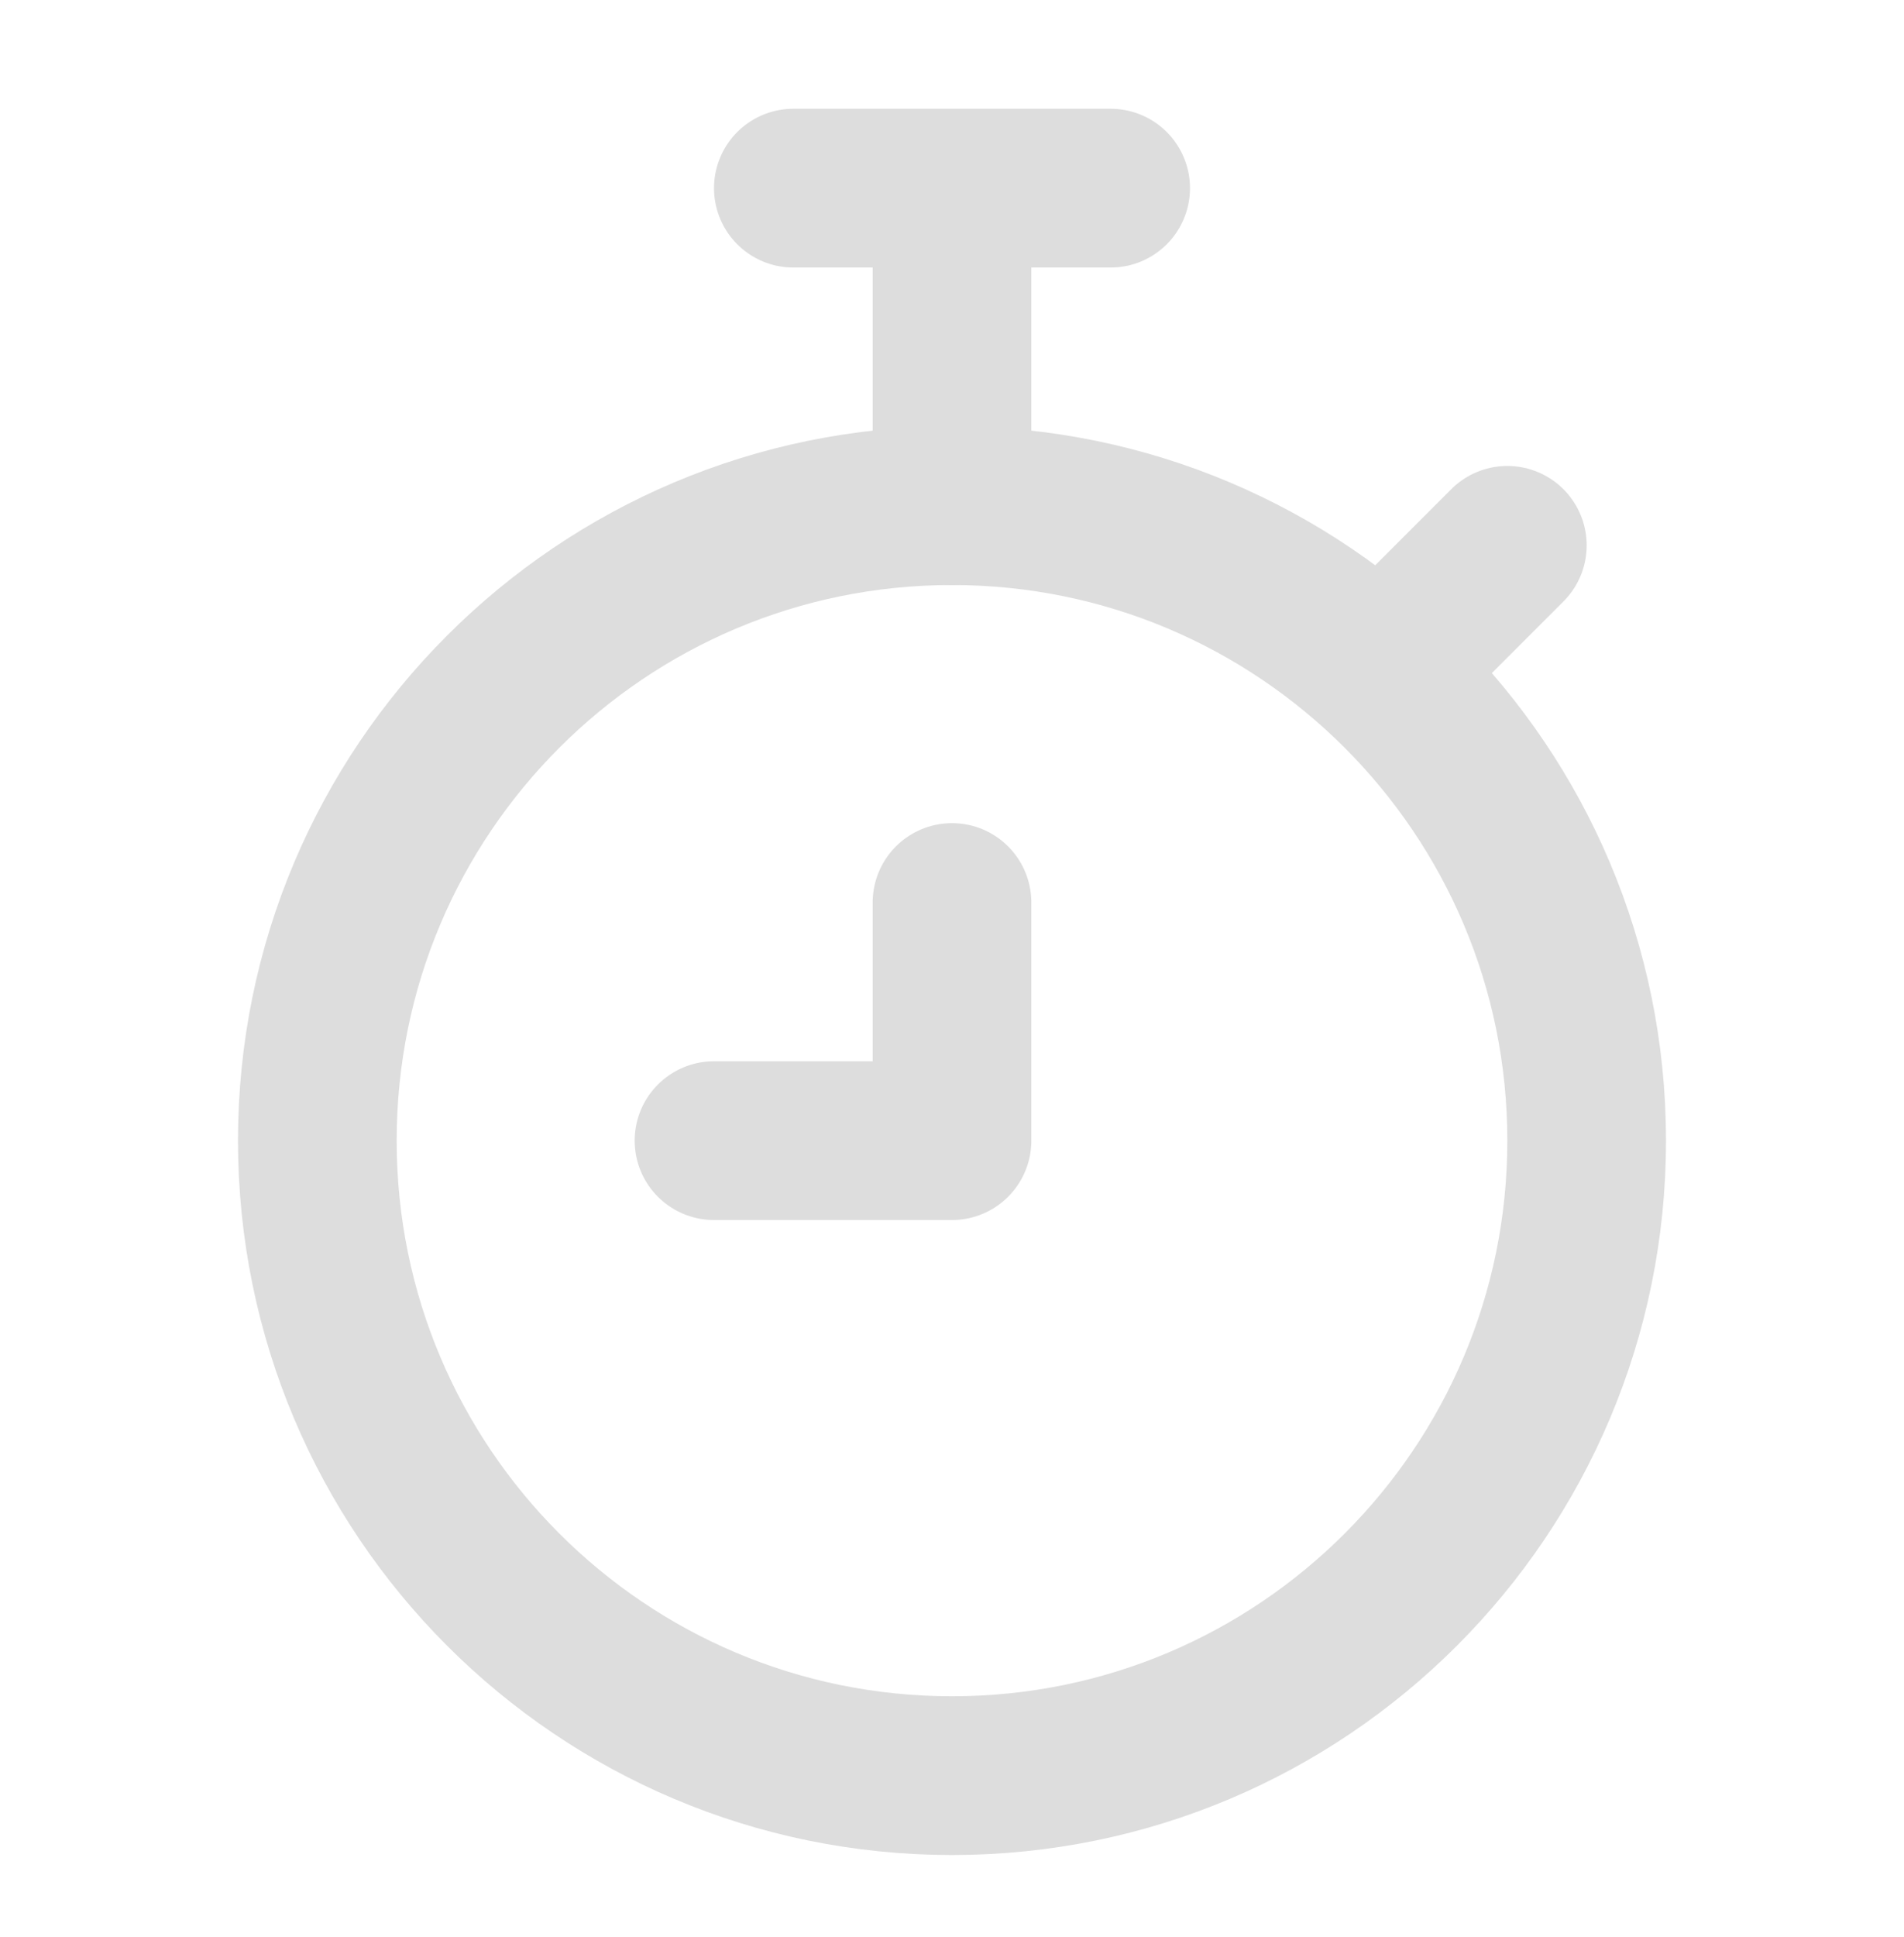 <svg width="60" height="61" viewBox="0 0 60 61" fill="none" xmlns="http://www.w3.org/2000/svg">
<path d="M30 55.926C41.046 55.926 50 46.971 50 35.926C50 24.88 41.046 15.926 30 15.926C18.954 15.926 10 24.88 10 35.926C10 46.971 18.954 55.926 30 55.926Z" stroke="#DDDDDD" stroke-width="5"/>
<path d="M35 5.926H25M30 5.926V15.926M43.75 20.926L47.5 17.176M30 28.426V35.926H22.5" stroke="#DDDDDD" stroke-width="5" stroke-linecap="round" stroke-linejoin="round"/>
</svg>
